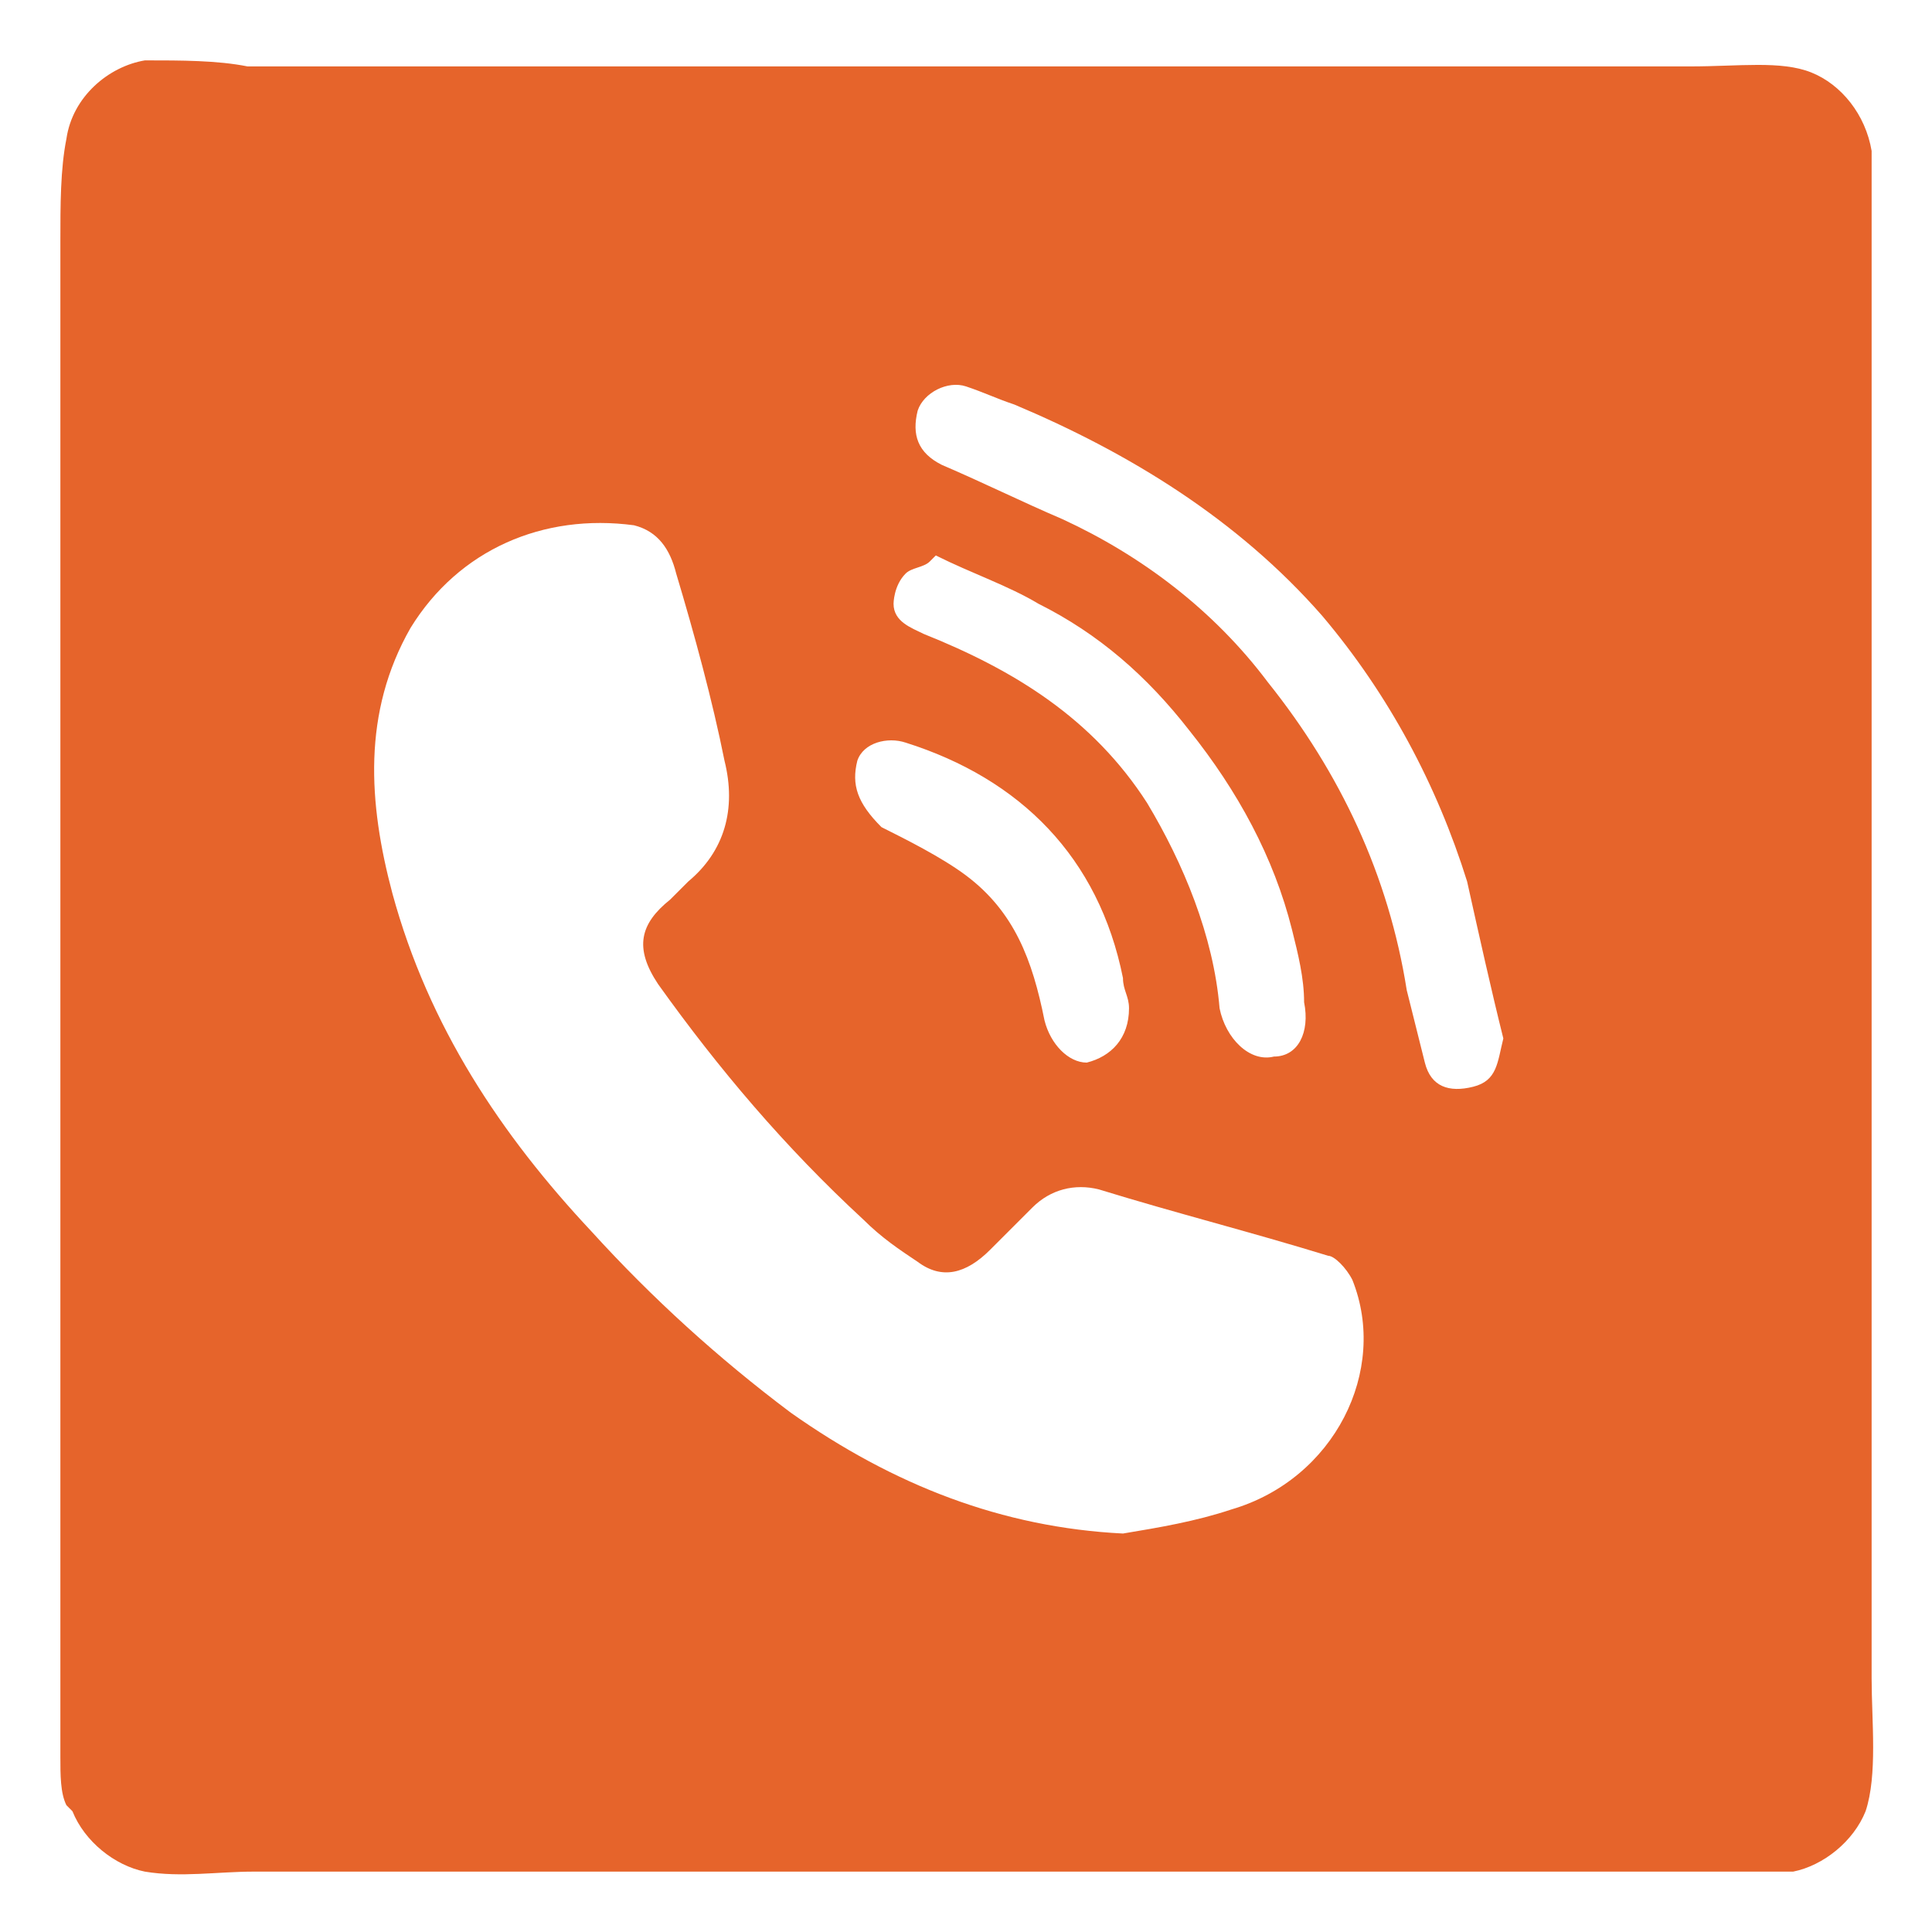 <?xml version="1.0" encoding="utf-8"?>
<!-- Generator: Adobe Illustrator 24.1.1, SVG Export Plug-In . SVG Version: 6.00 Build 0)  -->
<svg version="1.1" id="Ebene_1" xmlns="http://www.w3.org/2000/svg" xmlns:xlink="http://www.w3.org/1999/xlink" x="0px" y="0px"
	 viewBox="0 0 32 32" style="enable-background:new 0 0 32 32;" xml:space="preserve">
<style type="text/css">
	.st0{fill-rule:evenodd;clip-rule:evenodd;fill:#E6642B;}
</style>
<path class="st0" d="M31,27.8V4.2C31,3.6,31,3,31,2.5c-0.1-0.6-0.5-1.1-1-1.3c-0.5-0.2-1.2-0.1-2-0.1H4.1C3.6,1,3,1,2.4,1
	C1.8,1.1,1.2,1.6,1.1,2.3C1,2.8,1,3.4,1,4v25.1c0,0.3,0,0.6,0.1,0.8c0,0,0.1,0.1,0.1,0.1c0.2,0.5,0.7,0.9,1.2,1c0.6,0.1,1.2,0,1.8,0
	l24.5,0c0.3,0,0.7,0,1,0c0.5-0.1,1-0.5,1.2-1C31.1,29.4,31,28.5,31,27.8z M15,9.5c0.1-0.1,0.3-0.1,0.4-0.2c0,0,0,0,0.1-0.1
	c0.6,0.3,1.2,0.5,1.7,0.8c1,0.5,1.8,1.2,2.5,2.1c0.8,1,1.4,2.1,1.7,3.3c0.1,0.4,0.2,0.8,0.2,1.2c0.1,0.5-0.1,0.9-0.5,0.9
	c-0.4,0.1-0.8-0.3-0.9-0.8c-0.1-1.2-0.6-2.4-1.2-3.4c-0.9-1.4-2.2-2.2-3.7-2.8c-0.2-0.1-0.5-0.2-0.5-0.5C14.8,10,14.8,9.7,15,9.5z
	 M14.2,12.6c0.1-0.3,0.5-0.4,0.8-0.3c1.9,0.6,3.2,1.9,3.6,3.9c0,0.2,0.1,0.3,0.1,0.5c0,0.5-0.3,0.8-0.7,0.9c-0.3,0-0.6-0.3-0.7-0.7
	c-0.2-1-0.5-1.8-1.3-2.4c-0.4-0.3-1-0.6-1.4-0.8C14.2,13.3,14.1,13,14.2,12.6z M20.4,25c-0.6,0.2-1.2,0.3-1.8,0.4
	c-2-0.1-3.8-0.8-5.5-2c-1.2-0.9-2.3-1.9-3.3-3c-1.5-1.6-2.7-3.4-3.3-5.6c-0.4-1.5-0.5-3,0.3-4.4C7.6,9.1,9,8.5,10.5,8.7
	c0.4,0.1,0.6,0.4,0.7,0.8c0.3,1,0.6,2.1,0.8,3.1c0.2,0.8,0,1.5-0.6,2c-0.1,0.1-0.2,0.2-0.3,0.3c-0.5,0.4-0.6,0.8-0.2,1.4
	c1,1.4,2.1,2.7,3.4,3.9c0.3,0.3,0.6,0.5,0.9,0.7c0.4,0.3,0.8,0.2,1.2-0.2c0.2-0.2,0.5-0.5,0.7-0.7c0.3-0.3,0.7-0.4,1.1-0.3
	c1.3,0.4,2.5,0.7,3.8,1.1c0.1,0,0.3,0.2,0.4,0.4C23,22.7,22.1,24.5,20.4,25z M24.4,18c-0.4,0.1-0.7,0-0.8-0.4
	c-0.1-0.4-0.2-0.8-0.3-1.2c-0.3-1.9-1.1-3.6-2.3-5.1c-0.9-1.2-2.1-2.1-3.4-2.7c-0.7-0.3-1.3-0.6-2-0.9c-0.4-0.2-0.5-0.5-0.4-0.9
	c0.1-0.3,0.5-0.5,0.8-0.4c0.3,0.1,0.5,0.2,0.8,0.3c1.9,0.8,3.7,1.9,5.1,3.5c1.1,1.3,1.9,2.8,2.4,4.4c0.2,0.9,0.4,1.8,0.6,2.6
	C24.8,17.6,24.8,17.9,24.4,18z"/>
</svg>
